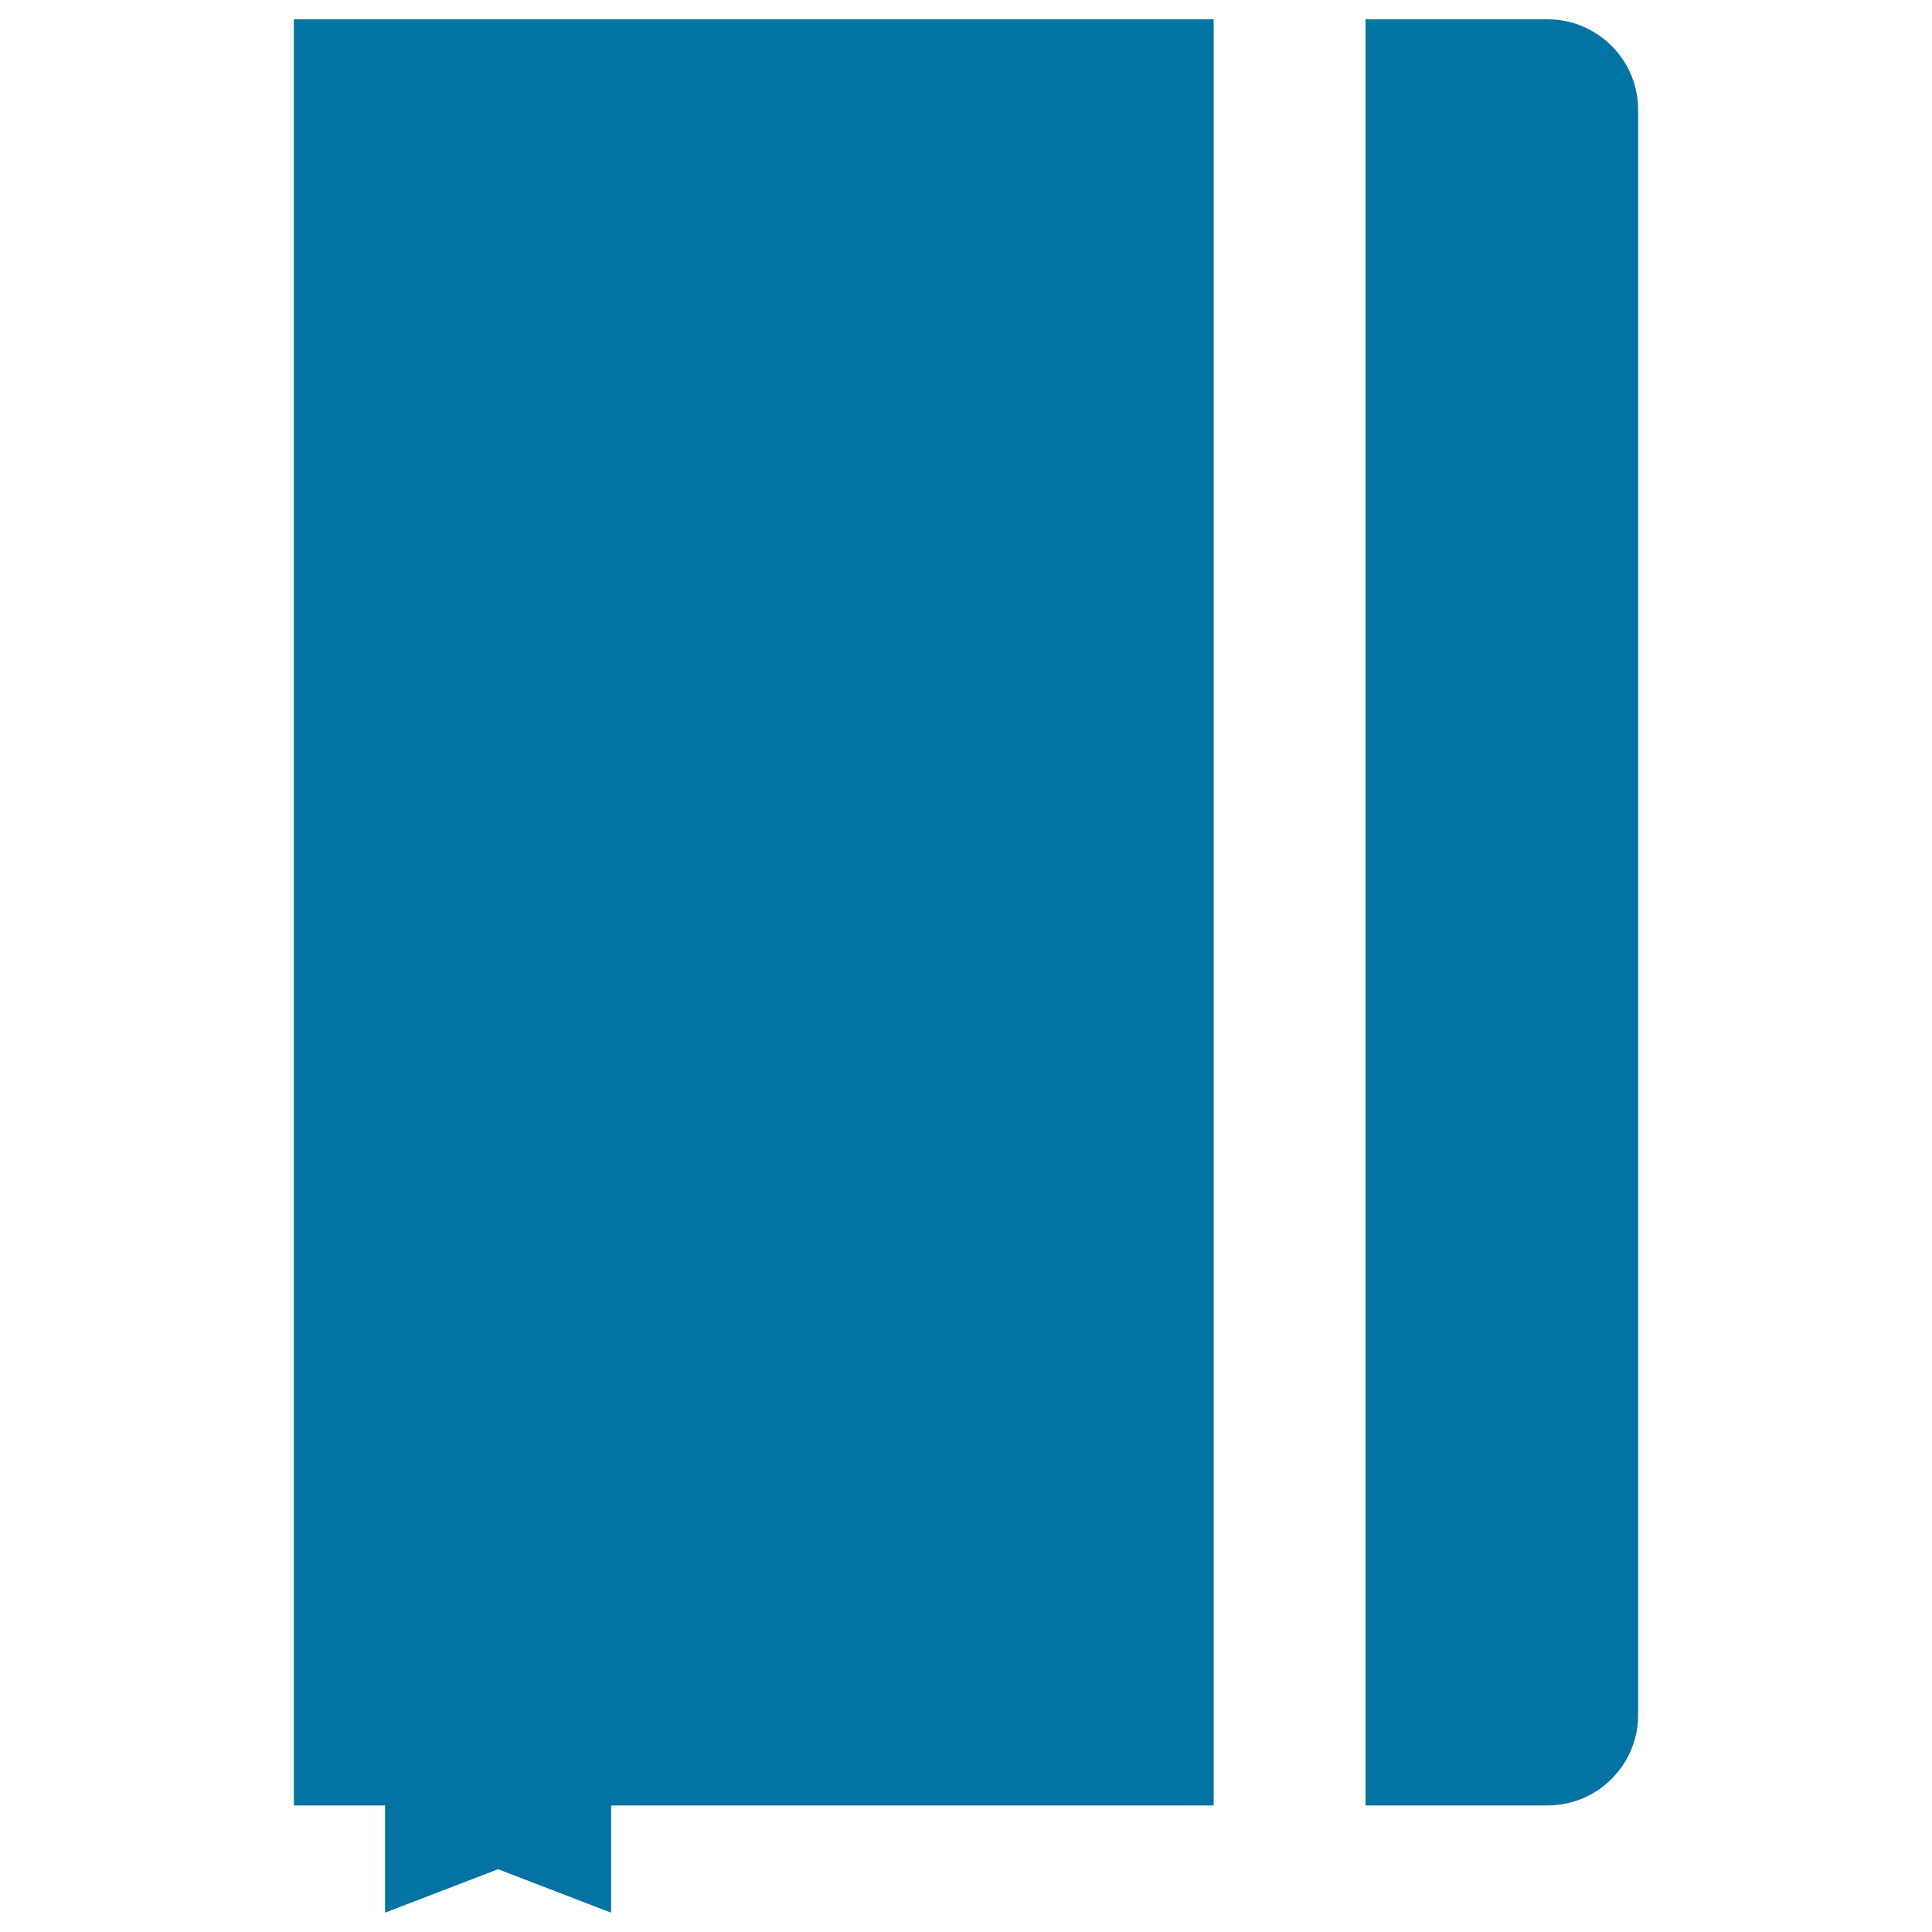 <svg xmlns="http://www.w3.org/2000/svg" viewBox="0 0 1000 1000" style="fill:#0273a2">
<title>Notebook Of Black Cover SVG icon</title>
<g><g><path d="M801,10h-94.2v924.5H801c25.9,0,46.9-21,46.9-46.9V56.9C847.9,31,826.9,10,801,10z"/><polygon points="628.2,10 152.1,10 152.1,934.5 199.3,934.5 199.3,990 257.8,967.5 316.3,990 316.3,934.5 628.2,934.5 "/></g></g>
</svg>